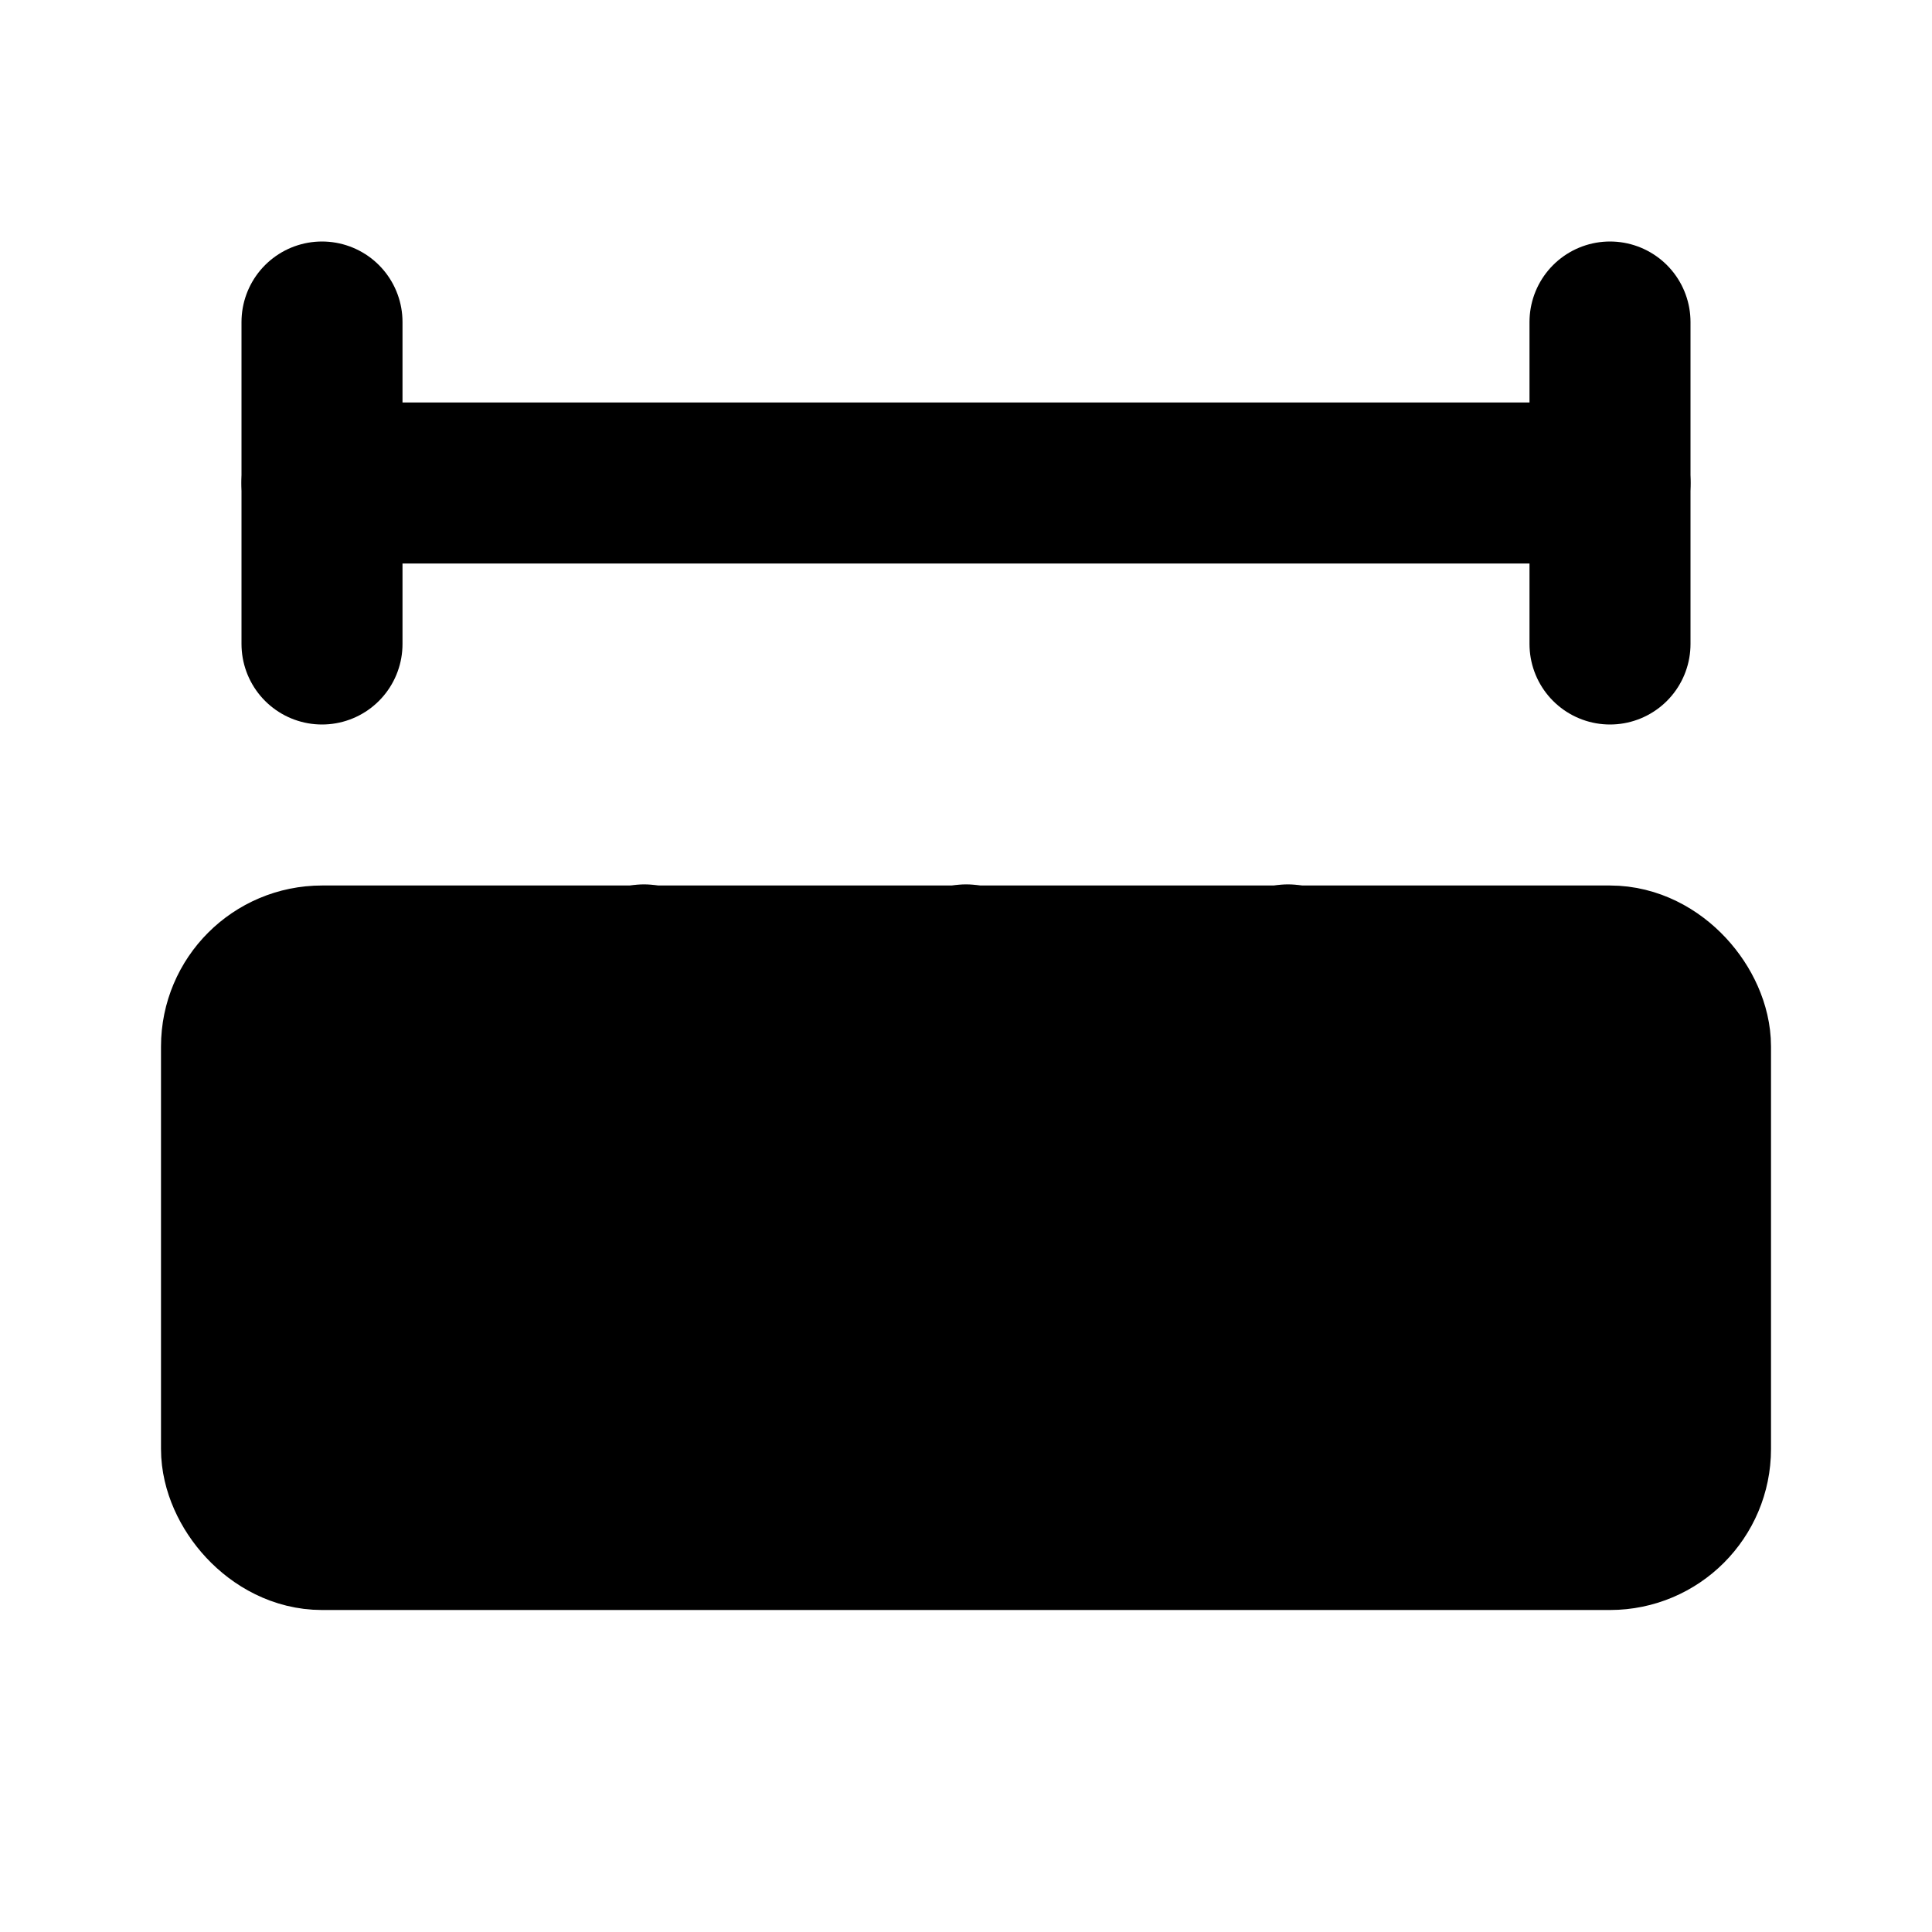 <svg
    xmlns="http://www.w3.org/2000/svg"
    width="24"
    height="24"
    viewBox="0 0 24 24"
    fill="currentColor"
    stroke="currentColor"
    stroke-width="2"
    stroke-linecap="round"
    stroke-linejoin="round"
>
    <path vector-effect="non-scaling-stroke" d="M12 15v-3.014" />
    <path vector-effect="non-scaling-stroke" d="M16 15v-3.014" />
    <path vector-effect="non-scaling-stroke" d="M20 6H4" />
    <path vector-effect="non-scaling-stroke" d="M20 8V4" />
    <path vector-effect="non-scaling-stroke" d="M4 8V4" />
    <path vector-effect="non-scaling-stroke" d="M8 15v-3.014" />
    <rect x="3" y="12" vector-effect="non-scaling-stroke" width="18" height="7" rx="1" />
</svg>
